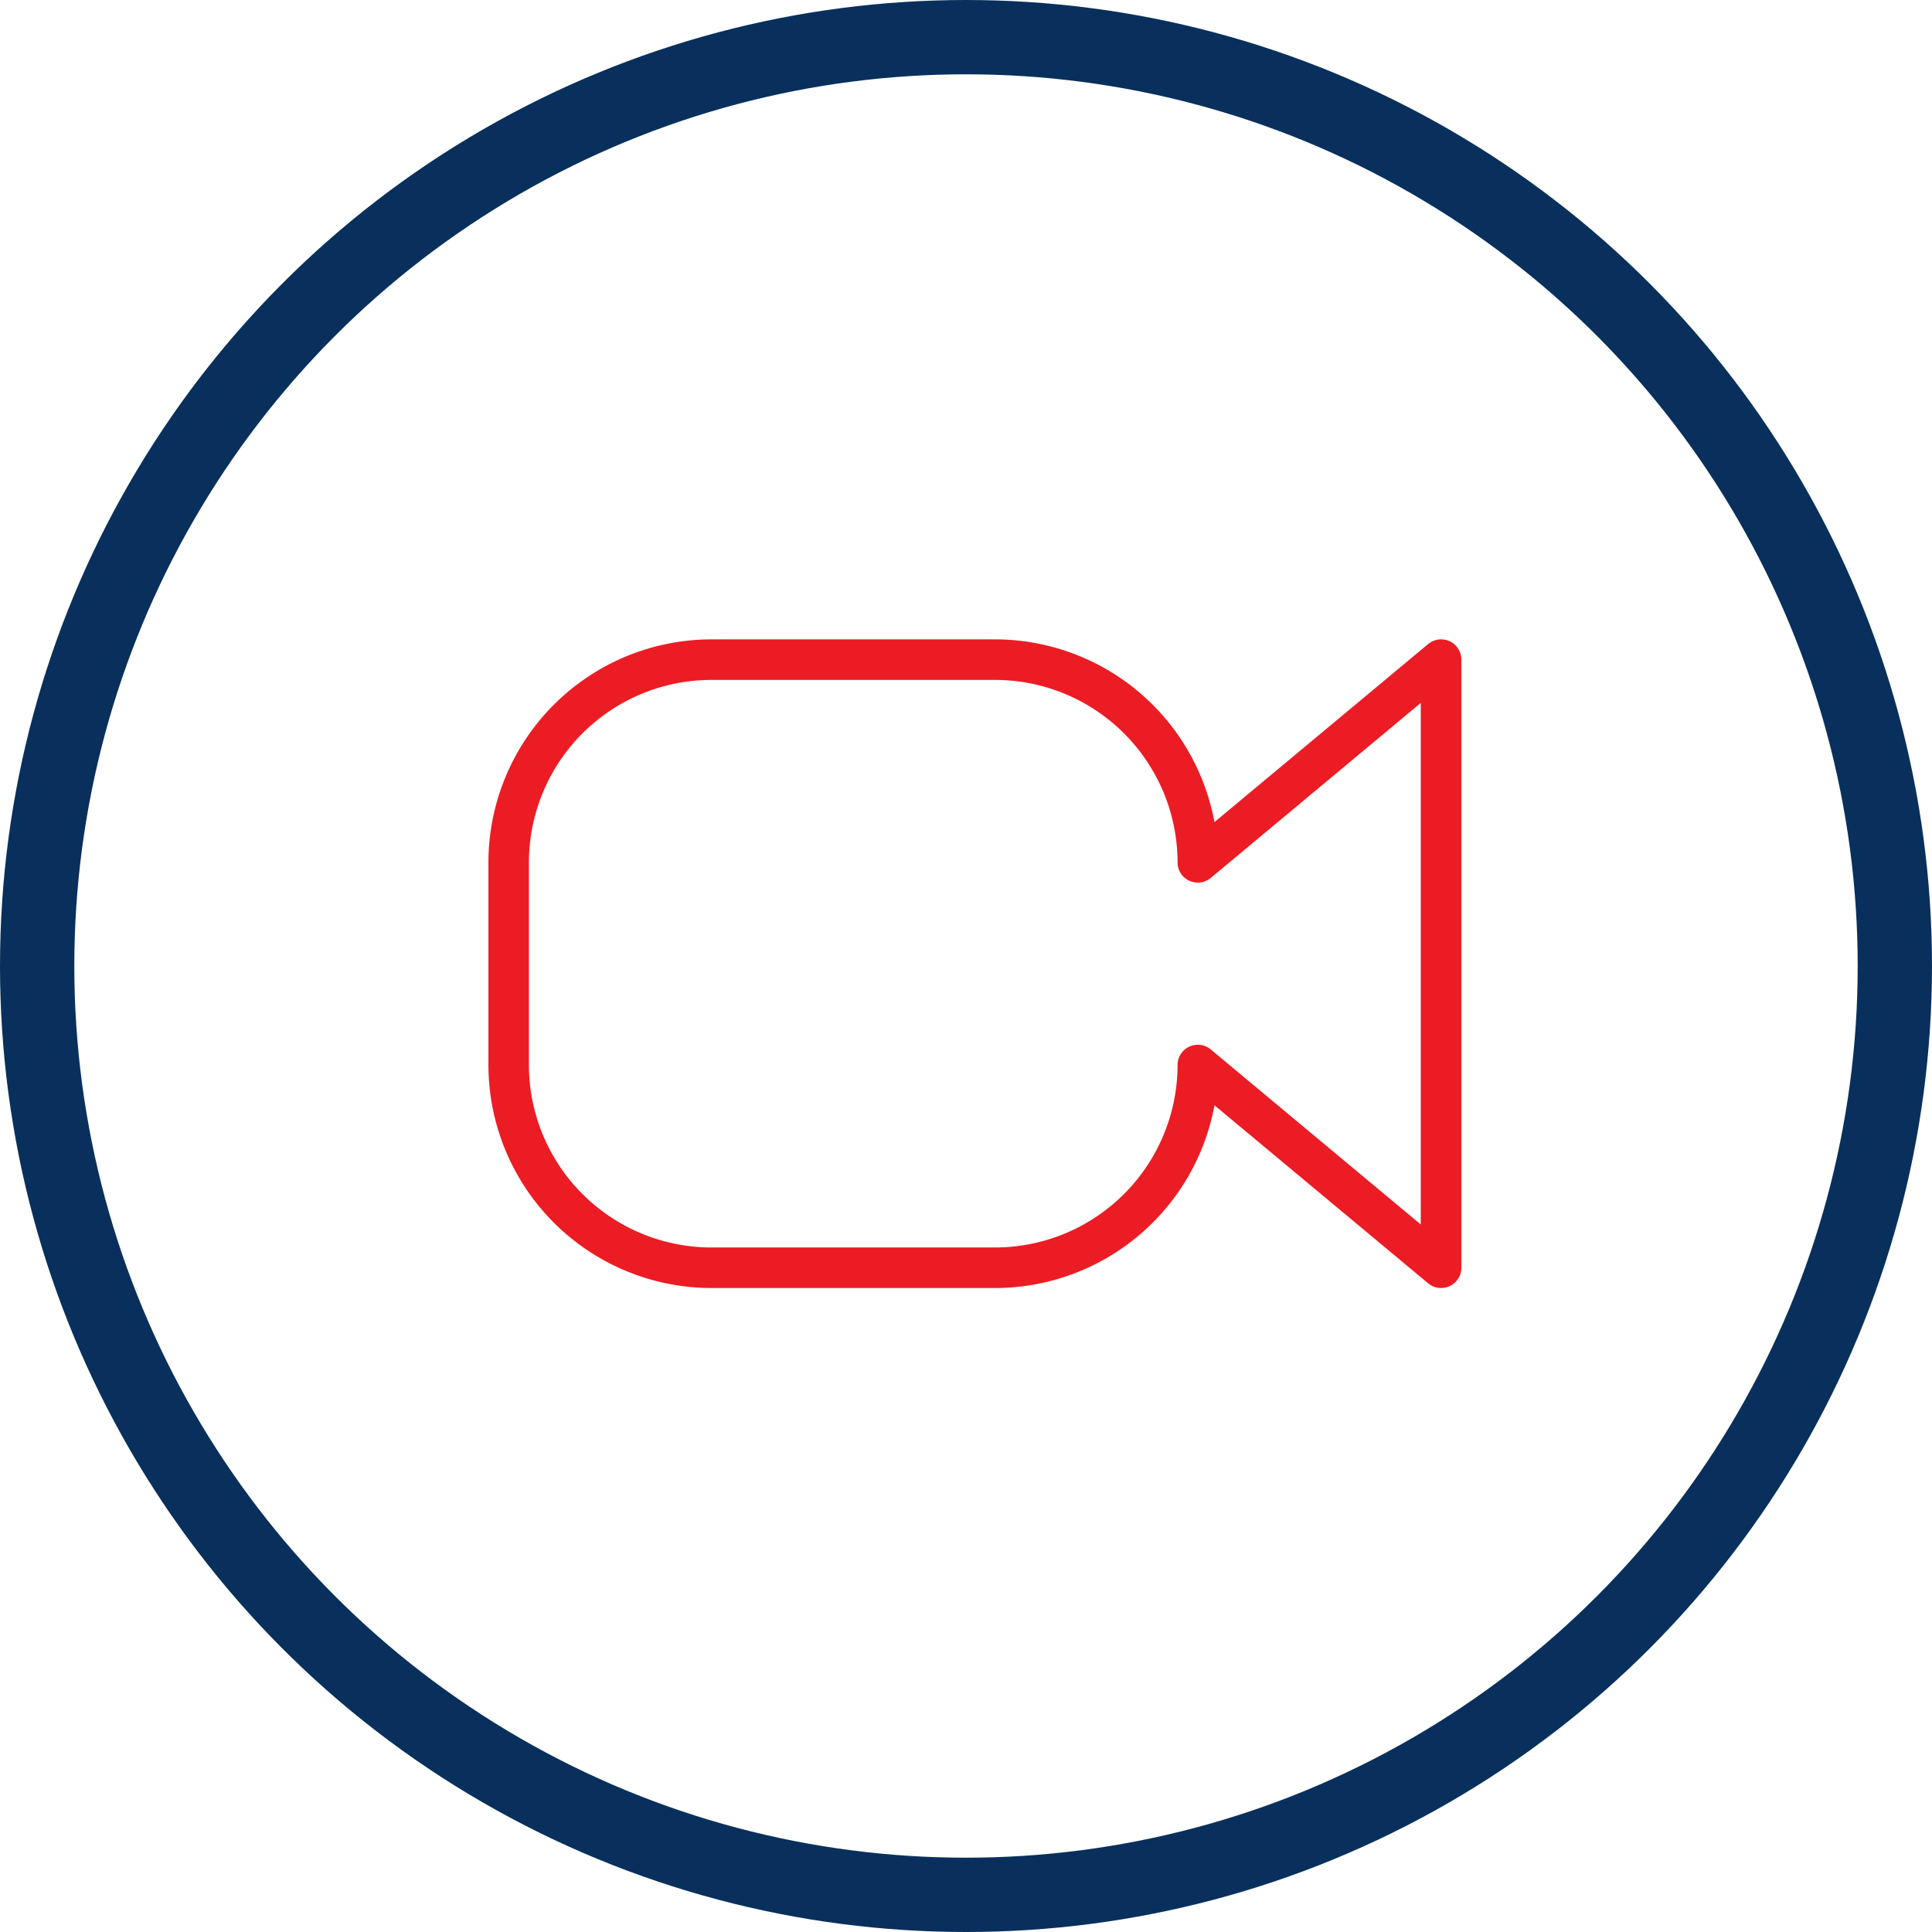 <svg xmlns="http://www.w3.org/2000/svg" width="78" height="78" viewBox="0 0 78 78">
  <g id="Group_442" data-name="Group 442" transform="translate(-921 -947)">
    <g id="Camera_1" data-name="Camera 1" transform="translate(124.719 -375.187)">
      <g id="Group_416" data-name="Group 416" transform="translate(816 1347.999)">
        <path id="Path_314" data-name="Path 314" d="M854.463,1374.188a.818.818,0,0,1-.524-.19l-8.626-7.187a9.019,9.019,0,0,1-8.855,7.377H825a9.013,9.013,0,0,1-9-9V1357a9.013,9.013,0,0,1,9-9h11.457a9.019,9.019,0,0,1,8.855,7.377l8.626-7.187a.818.818,0,0,1,1.342.628v24.551a.818.818,0,0,1-.471.741A.834.834,0,0,1,854.463,1374.188ZM825,1349.637a7.374,7.374,0,0,0-7.365,7.365v8.184a7.374,7.374,0,0,0,7.365,7.365h11.457a7.374,7.374,0,0,0,7.365-7.365.818.818,0,0,1,1.342-.629l8.478,7.066v-21.058l-8.478,7.066a.818.818,0,0,1-1.342-.629,7.374,7.374,0,0,0-7.365-7.365Z" transform="translate(-816 -1347.999)" fill="#ec1c24"/>
      </g>
    </g>
    <g id="Ellipse_20" data-name="Ellipse 20" transform="translate(921 947)" fill="none" stroke="#09305c" stroke-width="3">
      <circle cx="39" cy="39" r="39" stroke="none"/>
      <circle cx="39" cy="39" r="37.5" fill="none"/>
    </g>
  </g>
</svg>

